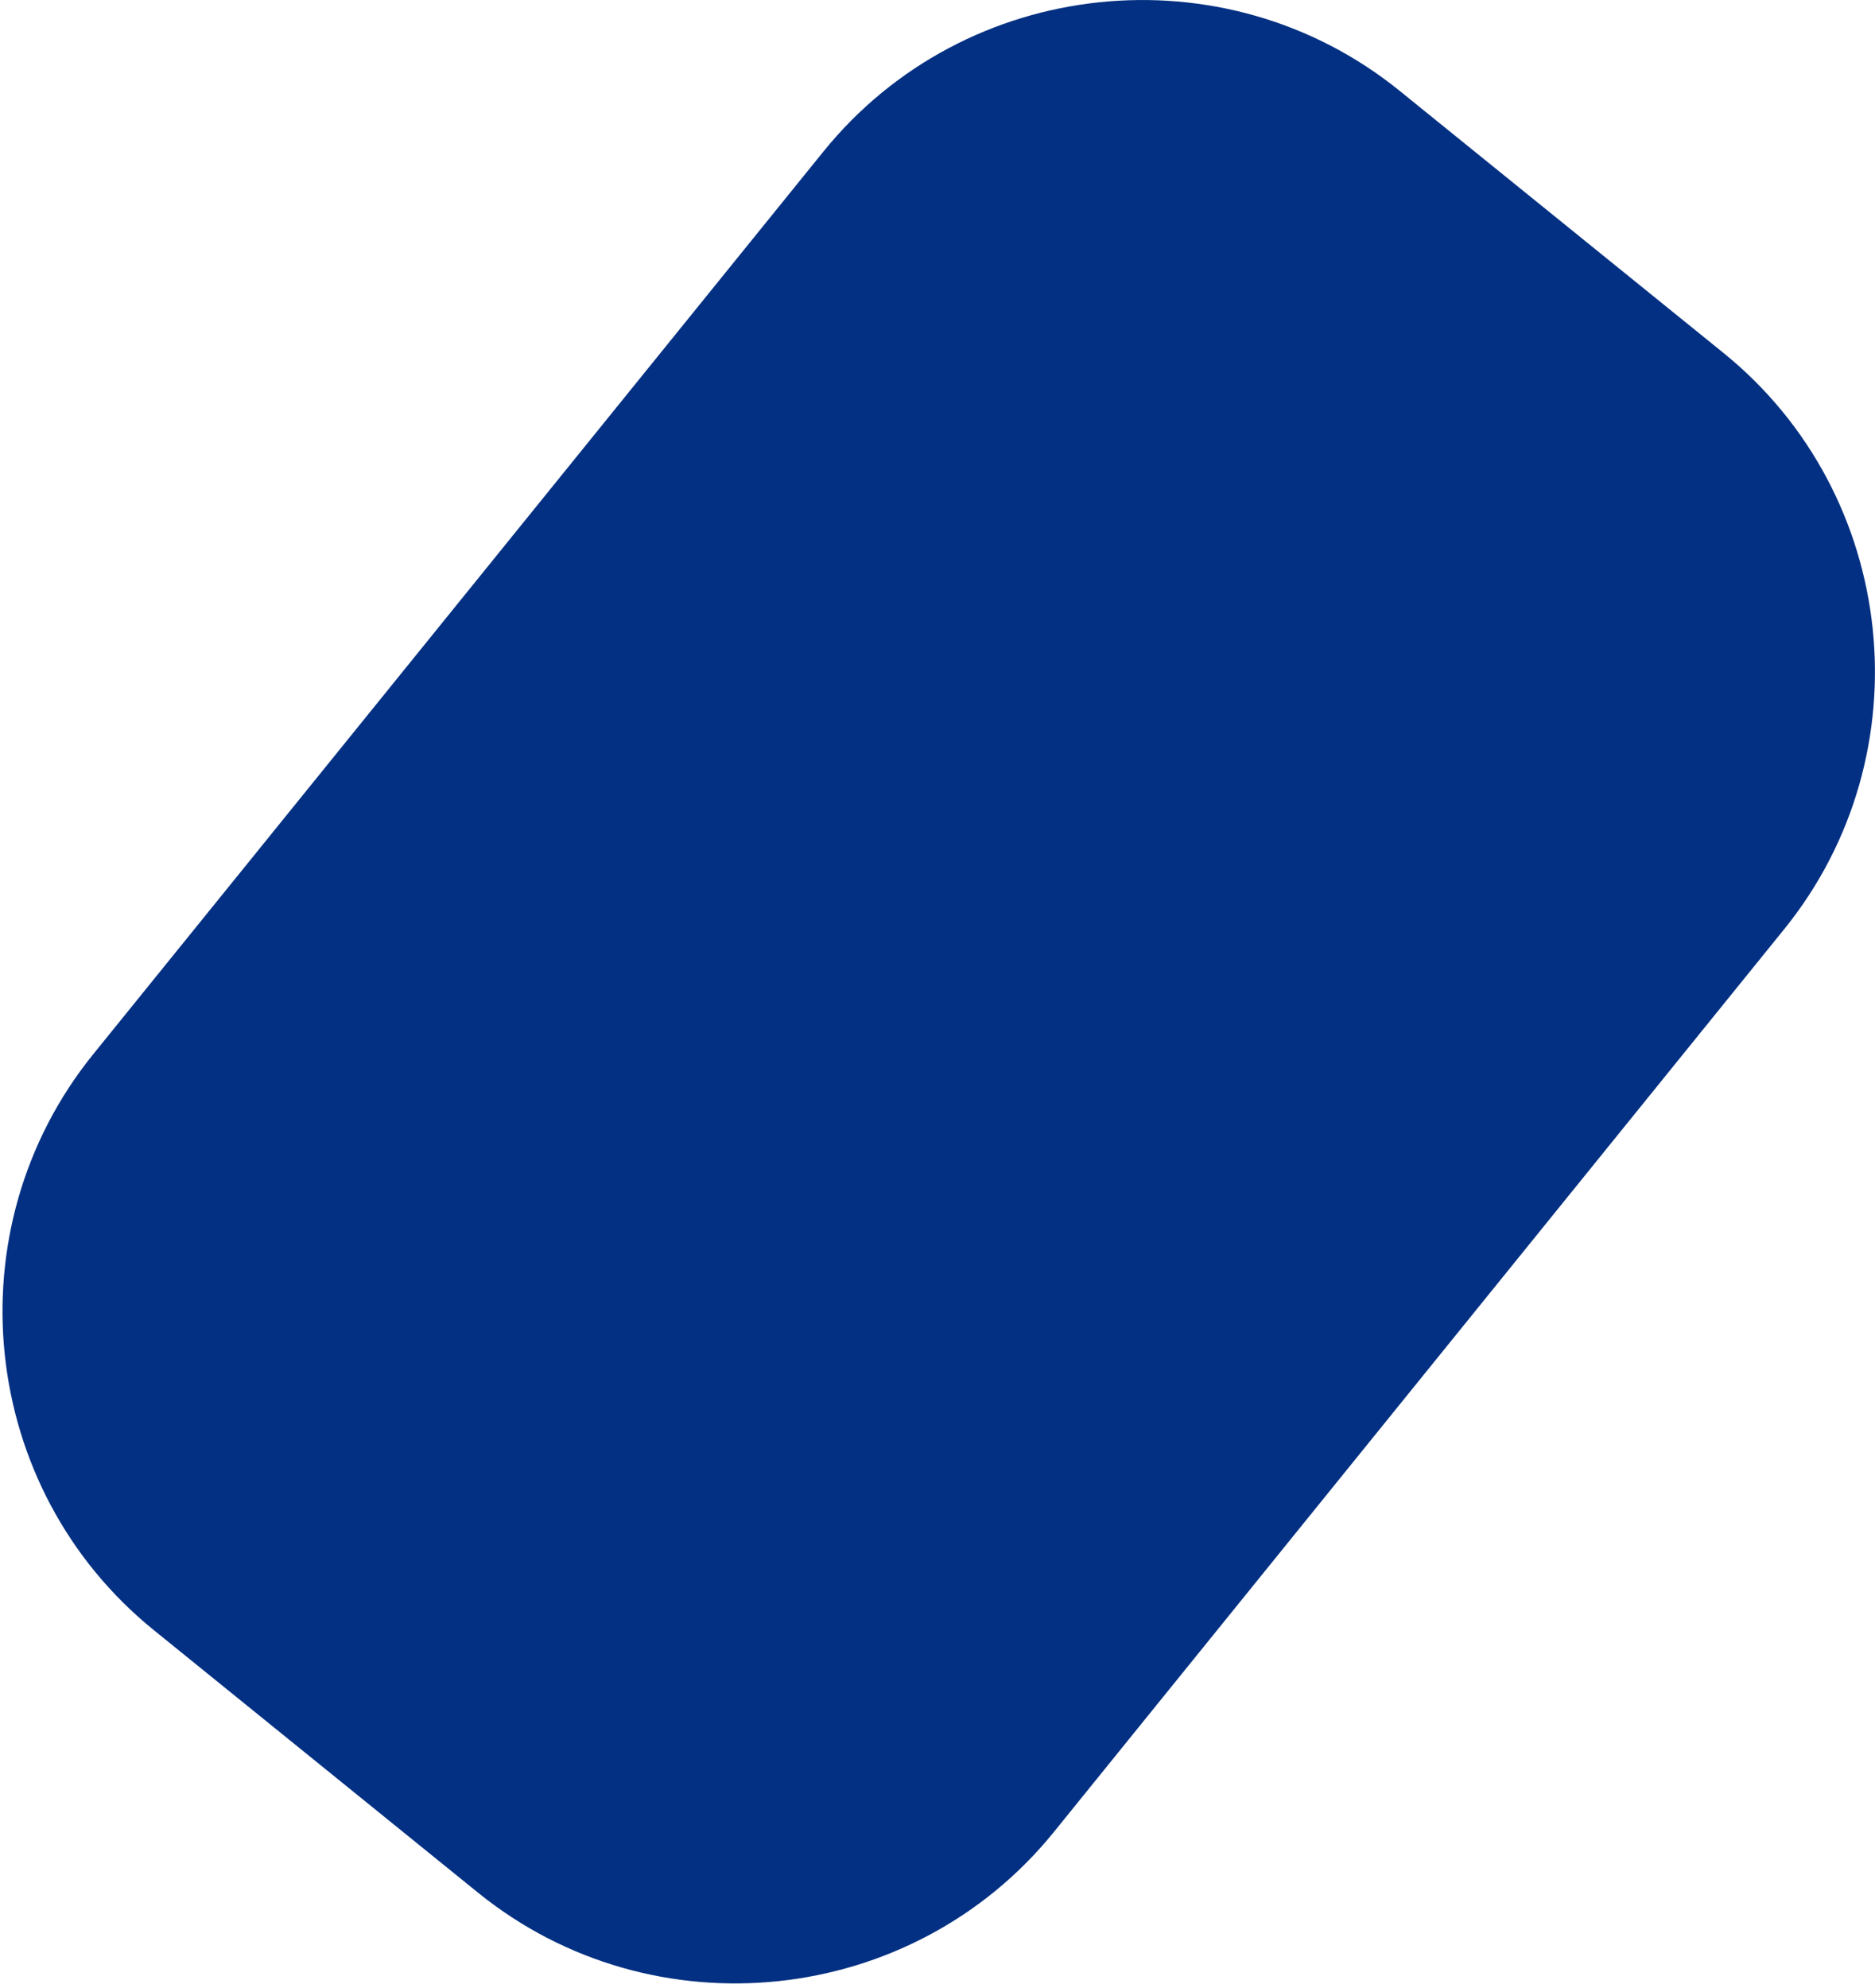 <svg enable-background="new 0 0 1373.6 1455.9" viewBox="0 0 1373.6 1455.9" xmlns="http://www.w3.org/2000/svg"><path d="m1307.1 680.5-535 661.2c-103.8 128.3-293.7 148.3-421.9 44.5l-237.4-192.2c-128.3-103.7-148.3-293.6-44.5-421.9l535-661.2c103.8-128.2 293.6-148.2 421.9-44.5l237.4 192.1c128.3 103.8 148.3 293.7 44.5 422z" fill="#033082"/></svg>